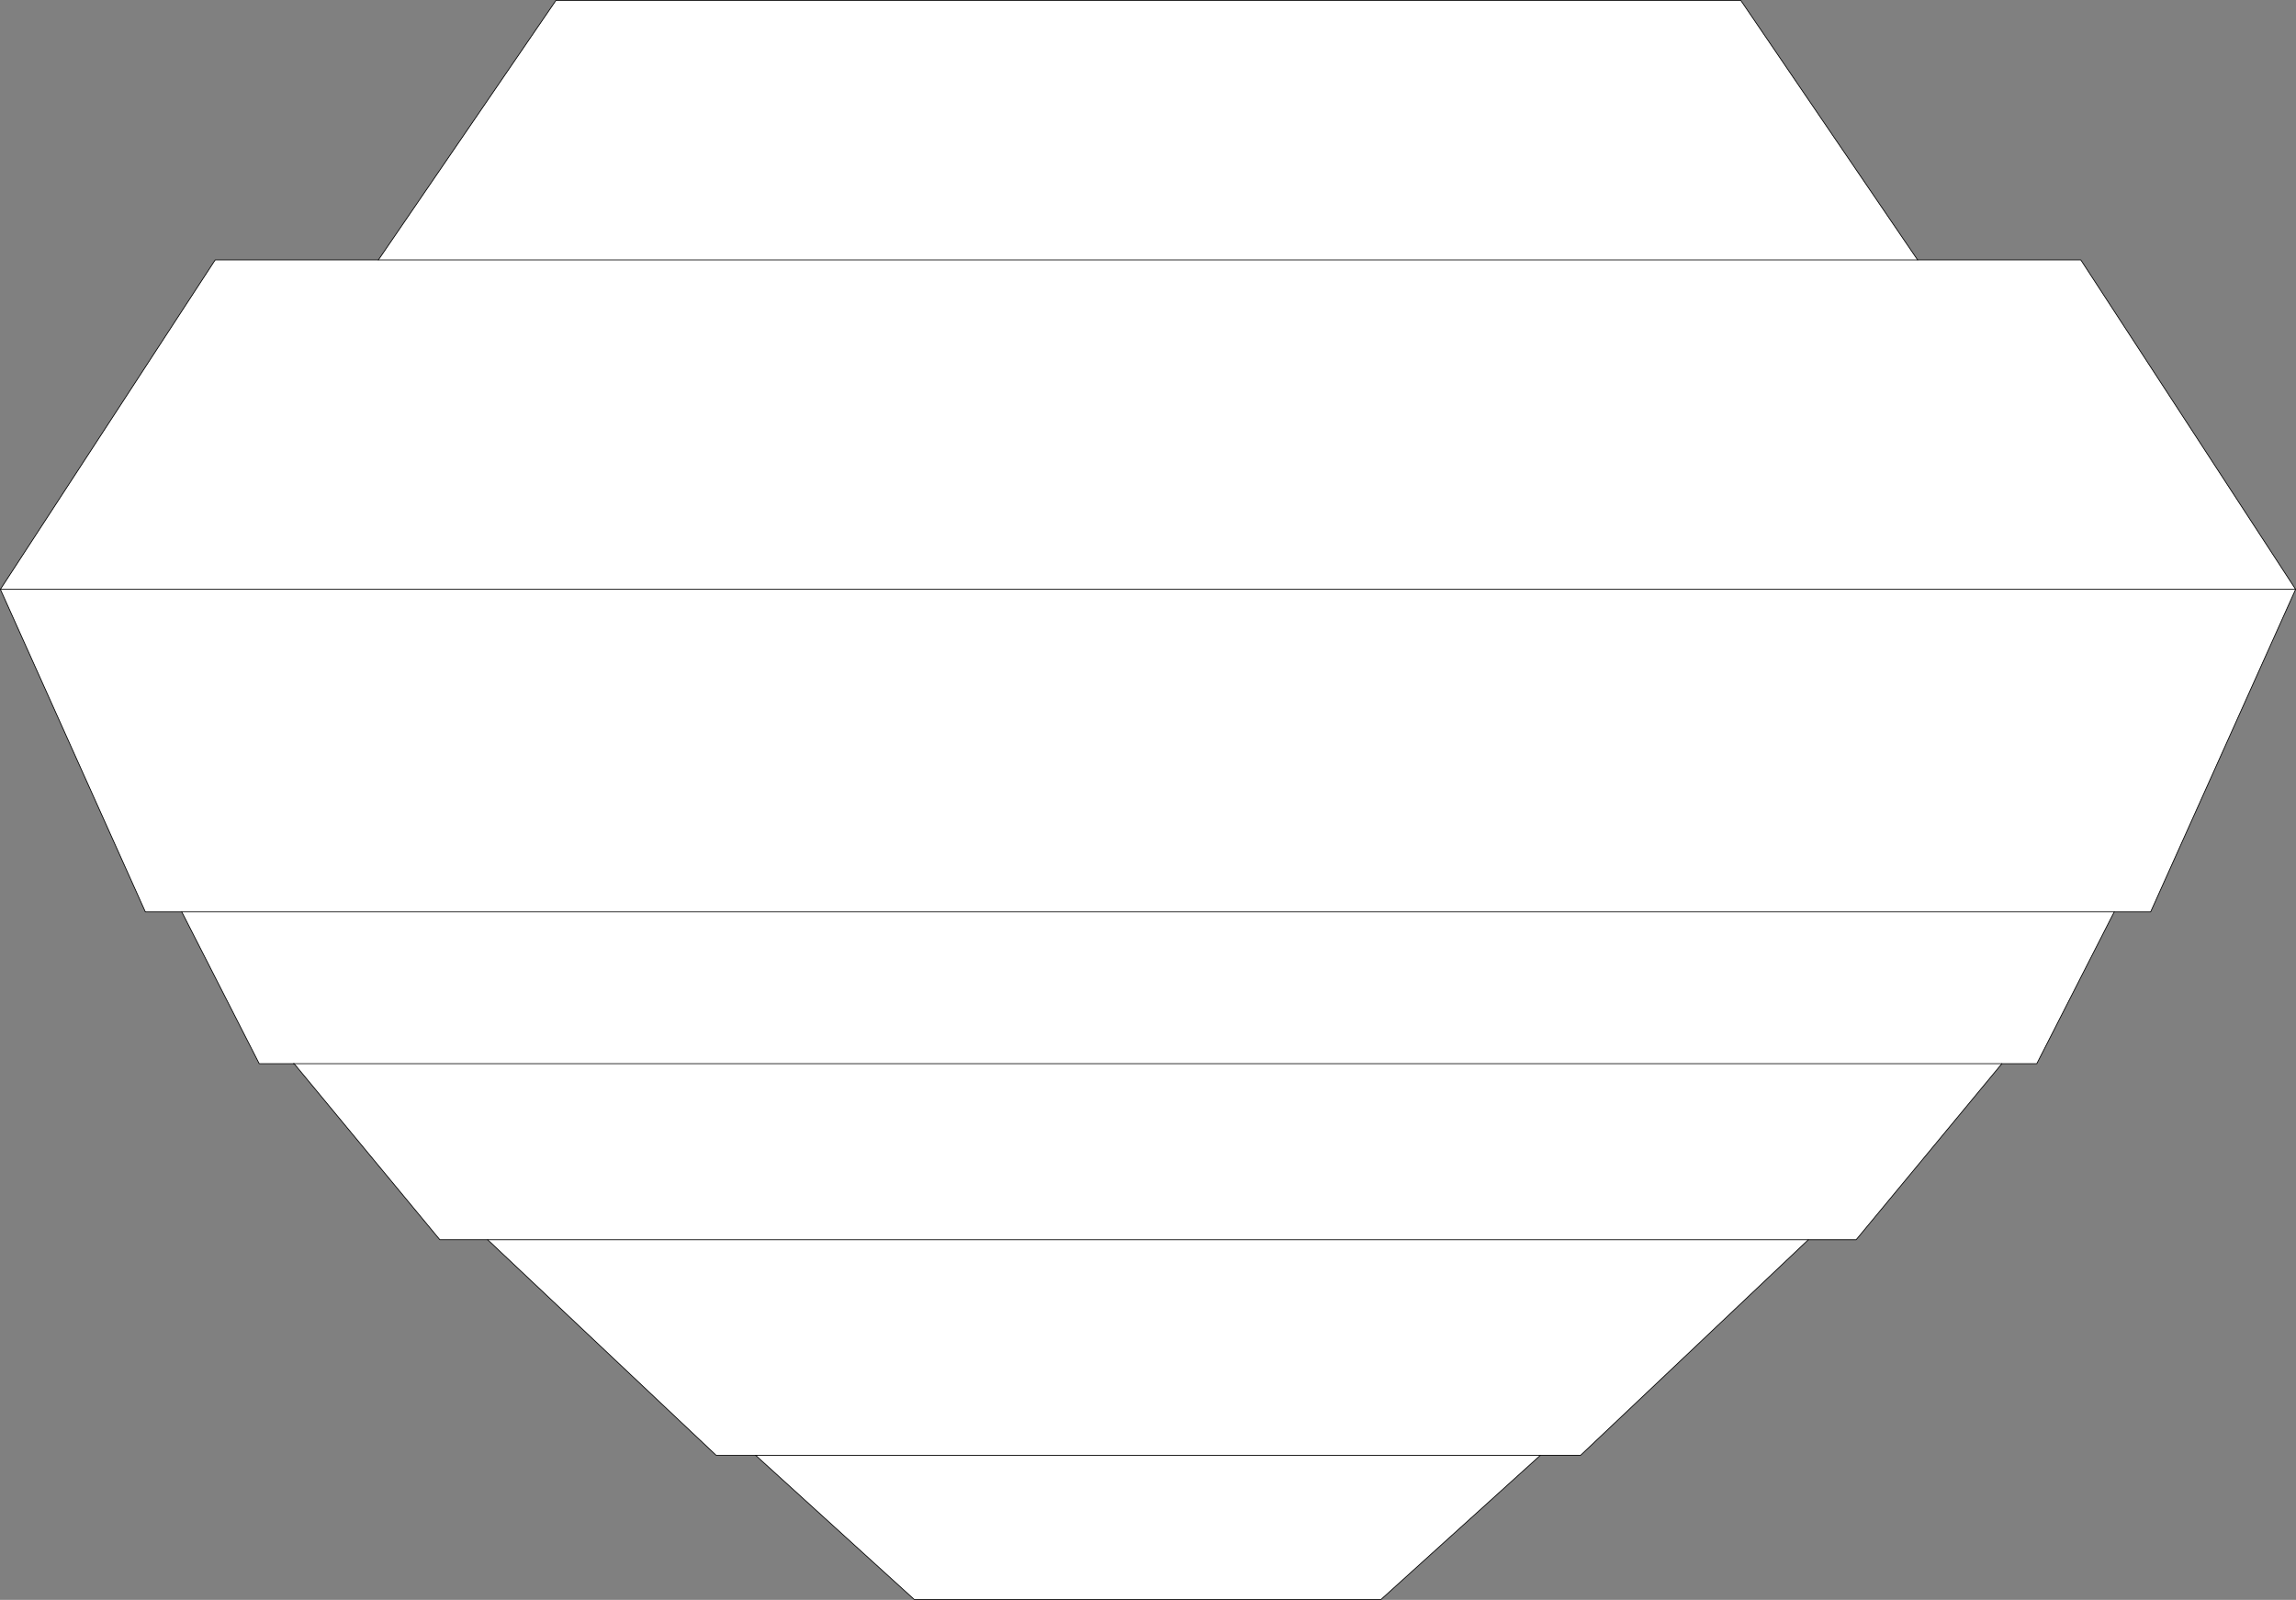 <?xml version="1.0" encoding="UTF-8" standalone="no"?>
<svg
   version="1.0"
   width="129.339mm"
   height="90.115mm"
   id="svg8"
   sodipodi:docname="Gem 17.wmf"
   xmlns:inkscape="http://www.inkscape.org/namespaces/inkscape"
   xmlns:sodipodi="http://sodipodi.sourceforge.net/DTD/sodipodi-0.dtd"
   xmlns="http://www.w3.org/2000/svg"
   xmlns:svg="http://www.w3.org/2000/svg">
  <rect width="100%" height="100%" fill="#808080" stroke="none"/>
  <sodipodi:namedview
     id="namedview8"
     pagecolor="#ffffff"
     bordercolor="#000000"
     borderopacity="0.25"
     inkscape:showpageshadow="2"
     inkscape:pageopacity="0.0"
     inkscape:pagecheckerboard="0"
     inkscape:deskcolor="#d1d1d1"
     inkscape:document-units="mm" />
  <defs
     id="defs1">
    <pattern
       id="WMFhbasepattern"
       patternUnits="userSpaceOnUse"
       width="6"
       height="6"
       x="0"
       y="0" />
  </defs>
  <path
     style="fill:#ffffff;fill-opacity:1;fill-rule:evenodd;stroke:none"
     d="m 244.42,340.51 h 49.611 l 33.936,-30.698 h 8.565 l 48.48,-45.886 h 10.181 l 31.027,-37.484 h 7.434 l 16.483,-32.314 h 7.757 L 488.759,125.46 443.026,55.338 H 408.282 L 370.629,0.081 H 244.42 118.372 L 80.558,55.338 H 45.814 L 0.081,125.46 30.946,194.127 h 7.757 l 16.483,32.314 h 7.434 l 31.027,37.484 h 10.181 l 48.642,45.886 h 8.403 l 33.774,30.698 z"
     id="path1" />
  <path
     style="fill:none;stroke:#000000;stroke-width:0.162px;stroke-linecap:round;stroke-linejoin:round;stroke-miterlimit:4;stroke-dasharray:none;stroke-opacity:1"
     d="m 244.42,340.51 h 49.611 l 33.936,-30.698 h 8.565 l 48.48,-45.886 h 10.181 l 31.027,-37.484 h 7.434 l 16.483,-32.314 h 7.757 L 488.759,125.46 443.026,55.338 H 408.282 L 370.629,0.081 H 244.42 118.372 L 80.558,55.338 H 45.814 L 0.081,125.46 30.946,194.127 h 7.757 l 16.483,32.314 h 7.434 l 31.027,37.484 h 10.181 l 48.642,45.886 h 8.403 l 33.774,30.698 h 49.773 v 0"
     id="path2" />
  <path
     style="fill:none;stroke:#000000;stroke-width:0.162px;stroke-linecap:round;stroke-linejoin:round;stroke-miterlimit:4;stroke-dasharray:none;stroke-opacity:1"
     d="M 80.558,55.338 H 408.282"
     id="path3" />
  <path
     style="fill:none;stroke:#000000;stroke-width:0.162px;stroke-linecap:round;stroke-linejoin:round;stroke-miterlimit:4;stroke-dasharray:none;stroke-opacity:1"
     d="M 0.081,125.46 H 488.759"
     id="path4" />
  <path
     style="fill:none;stroke:#000000;stroke-width:0.162px;stroke-linecap:round;stroke-linejoin:round;stroke-miterlimit:4;stroke-dasharray:none;stroke-opacity:1"
     d="M 38.703,194.127 H 450.136"
     id="path5" />
  <path
     style="fill:none;stroke:#000000;stroke-width:0.162px;stroke-linecap:round;stroke-linejoin:round;stroke-miterlimit:4;stroke-dasharray:none;stroke-opacity:1"
     d="M 62.458,226.441 H 426.22"
     id="path6" />
  <path
     style="fill:none;stroke:#000000;stroke-width:0.162px;stroke-linecap:round;stroke-linejoin:round;stroke-miterlimit:4;stroke-dasharray:none;stroke-opacity:1"
     d="M 103.828,263.926 H 385.012"
     id="path7" />
  <path
     style="fill:none;stroke:#000000;stroke-width:0.162px;stroke-linecap:round;stroke-linejoin:round;stroke-miterlimit:4;stroke-dasharray:none;stroke-opacity:1"
     d="M 160.873,309.812 H 327.967"
     id="path8" />
</svg>

